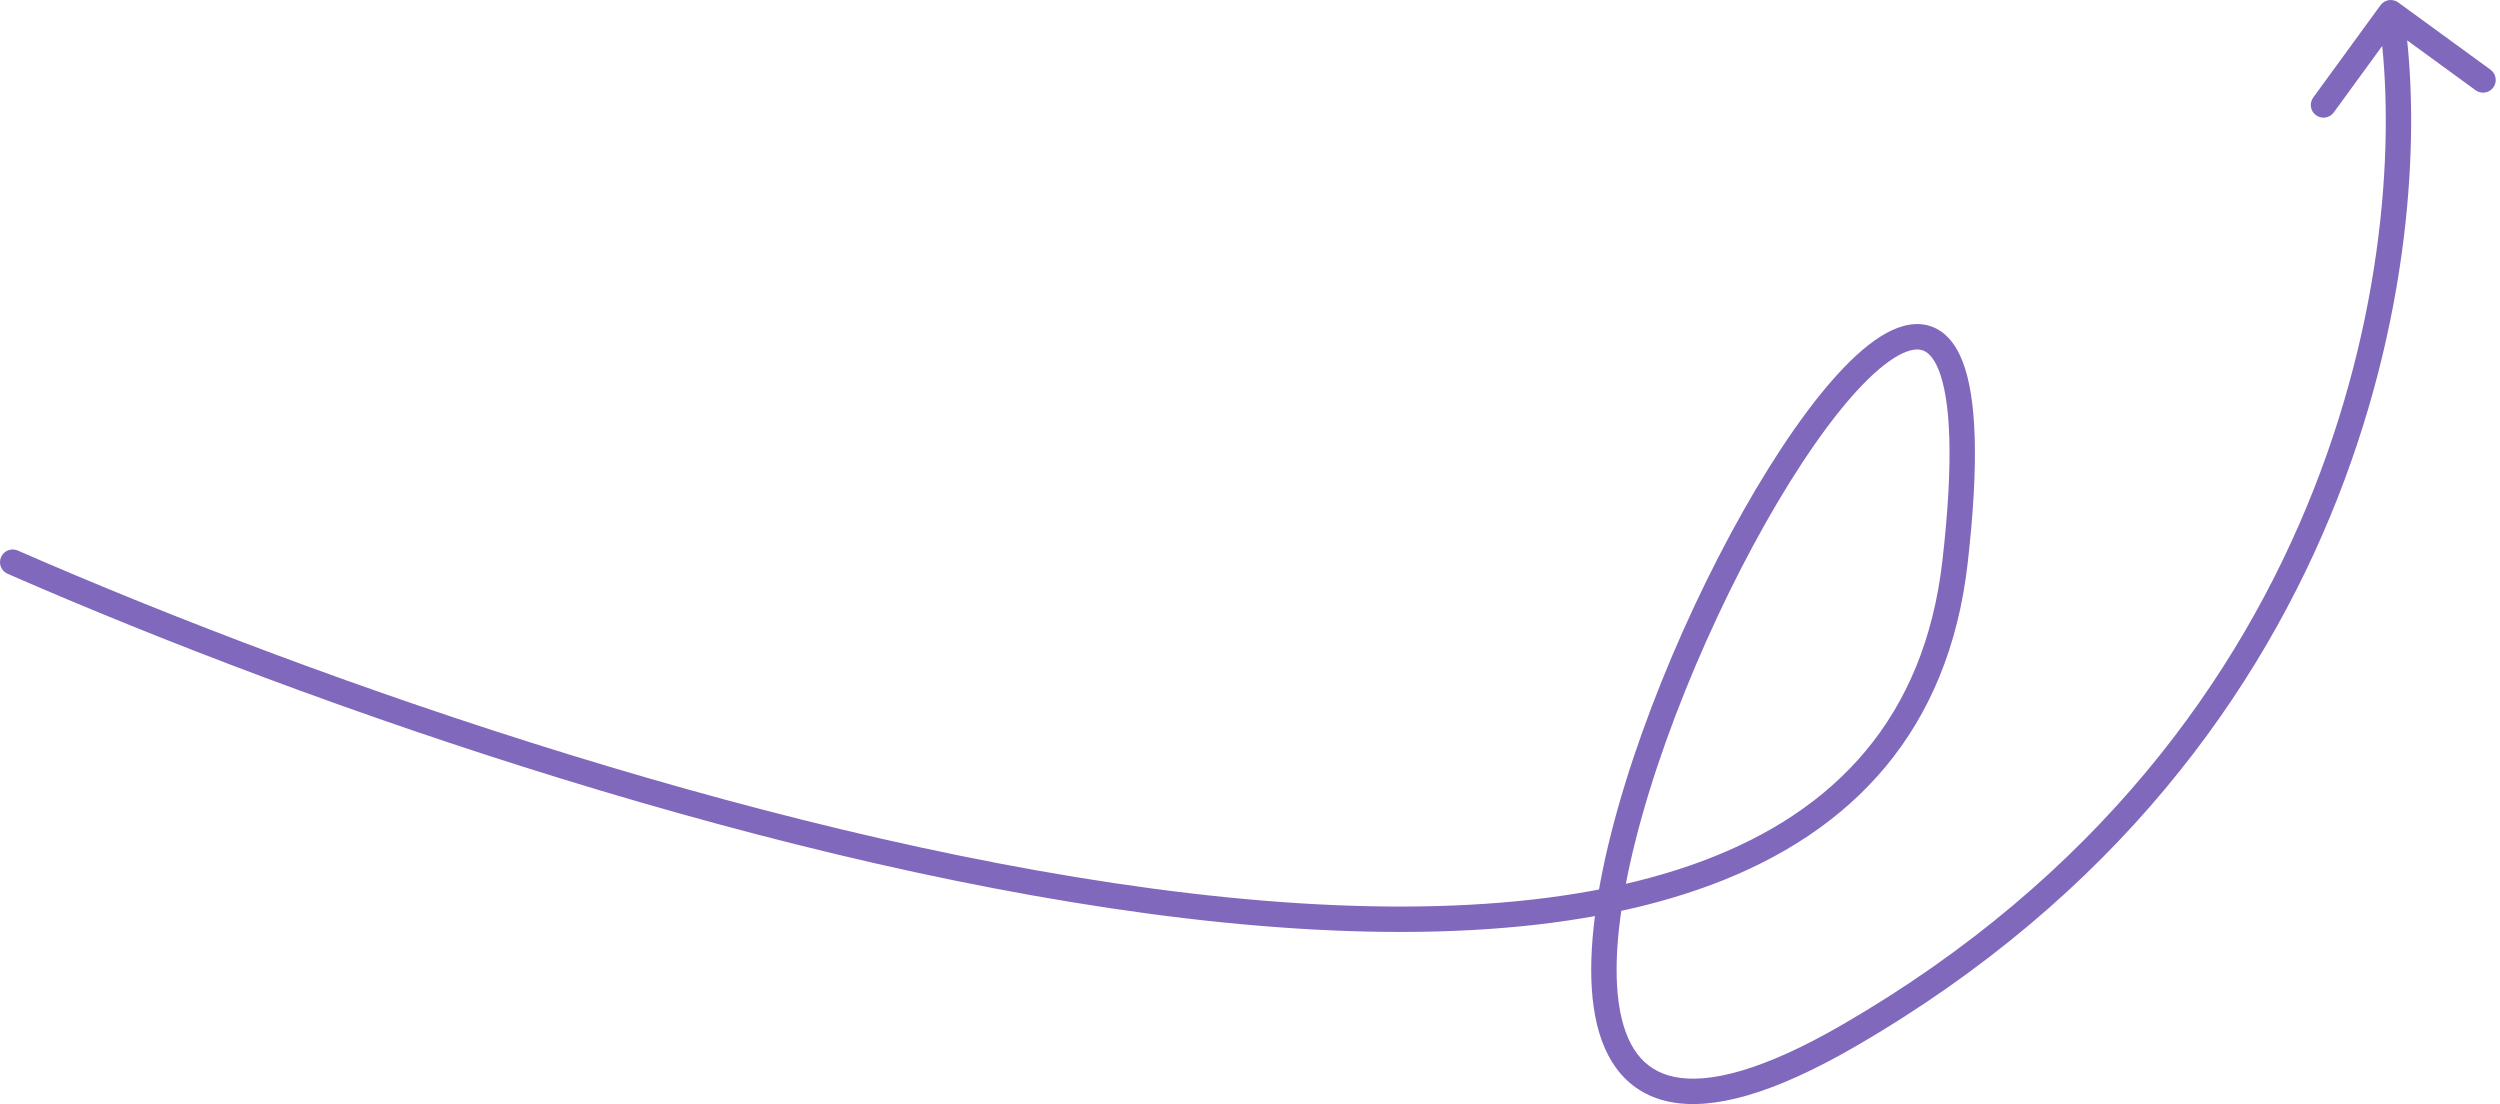<?xml version="1.0" encoding="UTF-8"?> <svg xmlns="http://www.w3.org/2000/svg" width="197" height="87" viewBox="0 0 197 87" fill="none"> <path d="M1.4 43.382C0.894 43.161 0.305 43.392 0.084 43.898C-0.137 44.404 0.093 44.993 0.6 45.215L1.4 43.382ZM154.055 44.298L153.062 44.184L154.055 44.298ZM145.654 81.624L146.154 82.49L146.154 82.49L145.654 81.624ZM188.981 0.192C188.535 -0.133 187.909 -0.035 187.584 0.411L182.283 7.684C181.957 8.13 182.055 8.756 182.502 9.081C182.948 9.406 183.573 9.308 183.899 8.862L188.611 2.397L195.076 7.11C195.522 7.435 196.148 7.337 196.473 6.891C196.798 6.444 196.7 5.819 196.254 5.493L188.981 0.192ZM0.6 45.215C24.935 55.851 61.839 68.633 93.437 72.365C109.223 74.23 123.807 73.852 134.857 69.721C140.396 67.65 145.077 64.625 148.562 60.441C152.051 56.252 154.299 50.954 155.049 44.412L153.062 44.184C152.351 50.383 150.238 55.304 147.025 59.161C143.808 63.023 139.444 65.871 134.157 67.847C123.552 71.812 109.346 72.231 93.672 70.379C62.349 66.679 25.648 53.98 1.4 43.382L0.6 45.215ZM155.049 44.412C155.509 40.402 155.682 37.128 155.607 34.513C155.532 31.913 155.211 29.901 154.64 28.45C154.067 26.996 153.172 25.95 151.881 25.633C150.637 25.327 149.342 25.781 148.148 26.541C145.752 28.066 143.042 31.275 140.385 35.306C137.704 39.372 134.999 44.395 132.64 49.676C130.282 54.958 128.26 60.522 126.956 65.676C125.656 70.808 125.045 75.622 125.583 79.364C125.854 81.242 126.422 82.915 127.399 84.223C128.392 85.552 129.769 86.453 131.534 86.817C134.975 87.528 139.773 86.18 146.154 82.49L145.153 80.759C138.841 84.409 134.609 85.41 131.939 84.859C130.649 84.593 129.699 83.96 129.002 83.026C128.288 82.071 127.803 80.751 127.563 79.079C127.08 75.722 127.618 71.208 128.895 66.167C130.165 61.147 132.145 55.692 134.467 50.492C136.789 45.291 139.443 40.367 142.054 36.407C144.689 32.41 147.205 29.511 149.221 28.229C150.232 27.585 150.941 27.461 151.403 27.575C151.817 27.677 152.332 28.049 152.779 29.183C153.227 30.321 153.536 32.068 153.607 34.571C153.679 37.059 153.515 40.232 153.062 44.184L155.049 44.412ZM146.154 82.49C187.225 58.739 192.104 18.223 189.38 0.845L187.404 1.155C190.038 17.952 185.322 57.529 145.153 80.759L146.154 82.49Z" fill="#8068BC"></path> </svg> 